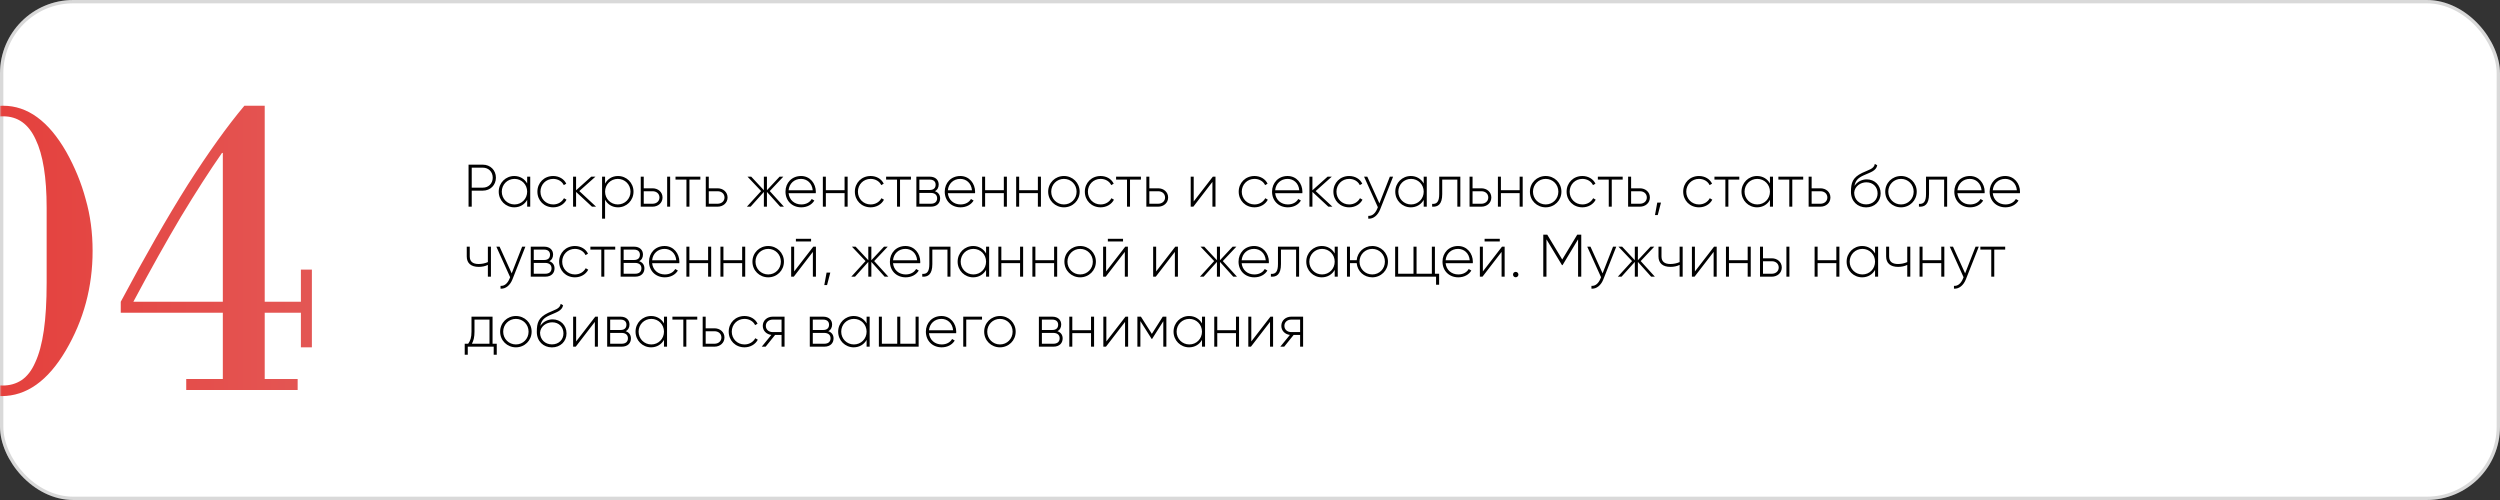 <?xml version="1.0" encoding="UTF-8"?> <svg xmlns="http://www.w3.org/2000/svg" width="750" height="150" viewBox="0 0 750 150" fill="none"><rect x="0" y="0" width="750" height="150" fill="#333333" stroke="none"/> <rect width="750" height="150" rx="22" fill="white"></rect> <rect x="0.5" y="0.5" width="749" height="149" rx="21.5" stroke="black" stroke-opacity="0.15"></rect> <mask id="mask0_20_160" style="mask-type:alpha" maskUnits="userSpaceOnUse" x="0" y="0" width="750" height="150"> <rect width="750" height="150" rx="22" fill="white"></rect> <rect x="0.5" y="0.5" width="749" height="149" rx="21.5" stroke="black" stroke-opacity="0.15"></rect> </mask> <g mask="url(#mask0_20_160)"> </g> <mask id="mask1_20_160" style="mask-type:alpha" maskUnits="userSpaceOnUse" x="0" y="0" width="750" height="150"> <rect width="750" height="150" rx="22" fill="white"></rect> <rect x="0.5" y="0.5" width="749" height="149" rx="21.5" stroke="black" stroke-opacity="0.15"></rect> </mask> <g mask="url(#mask1_20_160)"> <path d="M144.85 49.4H140.566V62H141.52V57.194H144.85C147.118 57.194 148.774 55.52 148.774 53.306C148.774 51.074 147.118 49.4 144.85 49.4ZM144.85 56.294H141.52V50.3H144.85C146.578 50.3 147.82 51.56 147.82 53.306C147.82 55.034 146.578 56.294 144.85 56.294ZM158.15 53V55.034C157.394 53.684 156.008 52.802 154.28 52.802C151.724 52.802 149.618 54.836 149.618 57.5C149.618 60.164 151.724 62.198 154.28 62.198C156.008 62.198 157.394 61.316 158.15 59.966V62H159.068V53H158.15ZM154.352 61.334C152.21 61.334 150.536 59.642 150.536 57.5C150.536 55.358 152.21 53.666 154.352 53.666C156.494 53.666 158.15 55.358 158.15 57.5C158.15 59.642 156.494 61.334 154.352 61.334ZM165.953 62.198C167.717 62.198 169.229 61.298 169.949 59.912L169.193 59.462C168.599 60.578 167.411 61.334 165.953 61.334C163.775 61.334 162.137 59.642 162.137 57.5C162.137 55.358 163.775 53.666 165.953 53.666C167.393 53.666 168.617 54.404 169.139 55.538L169.877 55.106C169.229 53.702 167.717 52.802 165.953 52.802C163.235 52.802 161.219 54.836 161.219 57.5C161.219 60.164 163.235 62.198 165.953 62.198ZM178.815 62L173.793 57.32L178.635 53H177.375L172.821 57.086V53H171.921V62H172.821V57.572L177.591 62H178.815ZM185.392 52.802C183.646 52.802 182.26 53.702 181.522 55.088V53H180.622V65.6H181.522V59.912C182.26 61.298 183.646 62.198 185.392 62.198C187.966 62.198 190.054 60.164 190.054 57.5C190.054 54.836 187.966 52.802 185.392 52.802ZM185.338 61.334C183.196 61.334 181.522 59.642 181.522 57.5C181.522 55.358 183.196 53.666 185.338 53.666C187.48 53.666 189.154 55.358 189.154 57.5C189.154 59.642 187.48 61.334 185.338 61.334ZM195.788 56.492H193.124V53H192.224V62H195.788C197.39 62 198.758 60.902 198.758 59.246C198.758 57.59 197.39 56.492 195.788 56.492ZM200.144 53V62H201.044V53H200.144ZM195.788 61.118H193.124V57.374H195.788C196.922 57.374 197.84 58.094 197.84 59.246C197.84 60.38 196.922 61.118 195.788 61.118ZM210.108 53H202.656V53.882H205.932V62H206.832V53.882H210.108V53ZM215.3 56.492H212.636V53H211.736V62H215.3C216.902 62 218.27 60.902 218.27 59.246C218.27 57.59 216.902 56.492 215.3 56.492ZM215.3 61.118H212.636V57.374H215.3C216.434 57.374 217.352 58.094 217.352 59.246C217.352 60.38 216.434 61.118 215.3 61.118ZM235.176 62L230.928 57.32L234.996 53H233.88L230.082 57.068V53H229.164V57.068L225.366 53H224.25L228.336 57.32L224.07 62H225.186L229.164 57.572V62H230.082V57.572L234.06 62H235.176ZM240.307 52.802C237.553 52.802 235.645 54.854 235.645 57.5C235.645 60.218 237.607 62.198 240.379 62.198C242.161 62.198 243.565 61.388 244.303 60.164L243.511 59.696C242.989 60.65 241.873 61.334 240.397 61.334C238.345 61.334 236.797 60.002 236.581 57.968H244.735C244.735 57.824 244.753 57.68 244.753 57.536C244.753 55.07 243.043 52.802 240.307 52.802ZM240.307 53.666C242.071 53.666 243.619 54.89 243.817 57.086H236.581C236.761 55.088 238.255 53.666 240.307 53.666ZM253.373 53V57.068H247.757V53H246.857V62H247.757V57.932H253.373V62H254.291V53H253.373ZM261.192 62.198C262.956 62.198 264.468 61.298 265.188 59.912L264.432 59.462C263.838 60.578 262.65 61.334 261.192 61.334C259.014 61.334 257.376 59.642 257.376 57.5C257.376 55.358 259.014 53.666 261.192 53.666C262.632 53.666 263.856 54.404 264.378 55.538L265.116 55.106C264.468 53.702 262.956 52.802 261.192 52.802C258.474 52.802 256.458 54.836 256.458 57.5C256.458 60.164 258.474 62.198 261.192 62.198ZM273.284 53H265.832V53.882H269.108V62H270.008V53.882H273.284V53ZM280.455 57.356C281.229 56.978 281.607 56.24 281.607 55.358C281.607 54.044 280.689 53 278.925 53H274.911V62H279.267C281.139 62 282.039 60.884 282.039 59.516C282.039 58.49 281.499 57.698 280.455 57.356ZM278.925 53.882C280.059 53.882 280.689 54.458 280.689 55.412C280.689 56.42 280.077 56.996 278.925 56.996H275.811V53.882H278.925ZM279.267 61.118H275.811V57.878H279.267C280.455 57.878 281.139 58.49 281.139 59.48C281.139 60.506 280.473 61.118 279.267 61.118ZM288.084 52.802C285.33 52.802 283.422 54.854 283.422 57.5C283.422 60.218 285.384 62.198 288.156 62.198C289.938 62.198 291.342 61.388 292.08 60.164L291.288 59.696C290.766 60.65 289.65 61.334 288.174 61.334C286.122 61.334 284.574 60.002 284.358 57.968H292.512C292.512 57.824 292.53 57.68 292.53 57.536C292.53 55.07 290.82 52.802 288.084 52.802ZM288.084 53.666C289.848 53.666 291.396 54.89 291.594 57.086H284.358C284.538 55.088 286.032 53.666 288.084 53.666ZM301.15 53V57.068H295.534V53H294.634V62H295.534V57.932H301.15V62H302.068V53H301.15ZM311.363 53V57.068H305.747V53H304.847V62H305.747V57.932H311.363V62H312.281V53H311.363ZM319.182 62.198C321.792 62.198 323.898 60.164 323.898 57.5C323.898 54.836 321.792 52.802 319.182 52.802C316.554 52.802 314.448 54.836 314.448 57.5C314.448 60.164 316.554 62.198 319.182 62.198ZM319.182 61.334C317.04 61.334 315.366 59.642 315.366 57.5C315.366 55.358 317.04 53.666 319.182 53.666C321.324 53.666 322.98 55.358 322.98 57.5C322.98 59.642 321.324 61.334 319.182 61.334ZM330.186 62.198C331.95 62.198 333.462 61.298 334.182 59.912L333.426 59.462C332.832 60.578 331.644 61.334 330.186 61.334C328.008 61.334 326.37 59.642 326.37 57.5C326.37 55.358 328.008 53.666 330.186 53.666C331.626 53.666 332.85 54.404 333.372 55.538L334.11 55.106C333.462 53.702 331.95 52.802 330.186 52.802C327.468 52.802 325.452 54.836 325.452 57.5C325.452 60.164 327.468 62.198 330.186 62.198ZM342.278 53H334.826V53.882H338.102V62H339.002V53.882H342.278V53ZM347.47 56.492H344.806V53H343.906V62H347.47C349.072 62 350.44 60.902 350.44 59.246C350.44 57.59 349.072 56.492 347.47 56.492ZM347.47 61.118H344.806V57.374H347.47C348.604 57.374 349.522 58.094 349.522 59.246C349.522 60.38 348.604 61.118 347.47 61.118ZM363.854 53L358.112 60.434V53H357.212V62H358.004L363.728 54.566V62H364.646V53H363.854ZM376.346 62.198C378.11 62.198 379.622 61.298 380.342 59.912L379.586 59.462C378.992 60.578 377.804 61.334 376.346 61.334C374.168 61.334 372.53 59.642 372.53 57.5C372.53 55.358 374.168 53.666 376.346 53.666C377.786 53.666 379.01 54.404 379.532 55.538L380.27 55.106C379.622 53.702 378.11 52.802 376.346 52.802C373.628 52.802 371.612 54.836 371.612 57.5C371.612 60.164 373.628 62.198 376.346 62.198ZM386.276 52.802C383.522 52.802 381.614 54.854 381.614 57.5C381.614 60.218 383.576 62.198 386.348 62.198C388.13 62.198 389.534 61.388 390.272 60.164L389.48 59.696C388.958 60.65 387.842 61.334 386.366 61.334C384.314 61.334 382.766 60.002 382.55 57.968H390.704C390.704 57.824 390.722 57.68 390.722 57.536C390.722 55.07 389.012 52.802 386.276 52.802ZM386.276 53.666C388.04 53.666 389.588 54.89 389.786 57.086H382.55C382.73 55.088 384.224 53.666 386.276 53.666ZM399.719 62L394.697 57.32L399.539 53H398.279L393.725 57.086V53H392.825V62H393.725V57.572L398.495 62H399.719ZM404.752 62.198C406.516 62.198 408.028 61.298 408.748 59.912L407.992 59.462C407.398 60.578 406.21 61.334 404.752 61.334C402.574 61.334 400.936 59.642 400.936 57.5C400.936 55.358 402.574 53.666 404.752 53.666C406.192 53.666 407.416 54.404 407.938 55.538L408.676 55.106C408.028 53.702 406.516 52.802 404.752 52.802C402.034 52.802 400.018 54.836 400.018 57.5C400.018 60.164 402.034 62.198 404.752 62.198ZM416.956 53L413.824 61.01L410.188 53H409.216L413.356 62.162L413.158 62.648C412.6 63.962 411.682 64.862 410.476 64.754V65.6C412.024 65.726 413.356 64.556 414.04 62.828L417.928 53H416.956ZM427.113 53V55.034C426.357 53.684 424.971 52.802 423.243 52.802C420.687 52.802 418.581 54.836 418.581 57.5C418.581 60.164 420.687 62.198 423.243 62.198C424.971 62.198 426.357 61.316 427.113 59.966V62H428.031V53H427.113ZM423.315 61.334C421.173 61.334 419.499 59.642 419.499 57.5C419.499 55.358 421.173 53.666 423.315 53.666C425.457 53.666 427.113 55.358 427.113 57.5C427.113 59.642 425.457 61.334 423.315 61.334ZM438.102 53H431.766V58.22C431.766 60.542 431.028 61.28 429.642 61.154V62C431.334 62.126 432.666 61.37 432.666 58.22V53.882H437.202V62H438.102V53ZM444.43 56.492H441.766V53H440.866V62H444.43C446.032 62 447.4 60.902 447.4 59.246C447.4 57.59 446.032 56.492 444.43 56.492ZM444.43 61.118H441.766V57.374H444.43C445.564 57.374 446.482 58.094 446.482 59.246C446.482 60.38 445.564 61.118 444.43 61.118ZM455.89 53V57.068H450.274V53H449.374V62H450.274V57.932H455.89V62H456.808V53H455.89ZM463.709 62.198C466.319 62.198 468.425 60.164 468.425 57.5C468.425 54.836 466.319 52.802 463.709 52.802C461.081 52.802 458.975 54.836 458.975 57.5C458.975 60.164 461.081 62.198 463.709 62.198ZM463.709 61.334C461.567 61.334 459.893 59.642 459.893 57.5C459.893 55.358 461.567 53.666 463.709 53.666C465.851 53.666 467.507 55.358 467.507 57.5C467.507 59.642 465.851 61.334 463.709 61.334ZM474.713 62.198C476.477 62.198 477.989 61.298 478.709 59.912L477.953 59.462C477.359 60.578 476.171 61.334 474.713 61.334C472.535 61.334 470.897 59.642 470.897 57.5C470.897 55.358 472.535 53.666 474.713 53.666C476.153 53.666 477.377 54.404 477.899 55.538L478.637 55.106C477.989 53.702 476.477 52.802 474.713 52.802C471.995 52.802 469.979 54.836 469.979 57.5C469.979 60.164 471.995 62.198 474.713 62.198ZM486.805 53H479.353V53.882H482.629V62H483.529V53.882H486.805V53ZM491.997 56.492H489.333V53H488.433V62H491.997C493.599 62 494.967 60.902 494.967 59.246C494.967 57.59 493.599 56.492 491.997 56.492ZM491.997 61.118H489.333V57.374H491.997C493.131 57.374 494.049 58.094 494.049 59.246C494.049 60.38 493.131 61.118 491.997 61.118ZM498.295 60.776H497.179L496.495 64.52H497.323L498.295 60.776ZM509.694 62.198C511.458 62.198 512.97 61.298 513.69 59.912L512.934 59.462C512.34 60.578 511.152 61.334 509.694 61.334C507.516 61.334 505.878 59.642 505.878 57.5C505.878 55.358 507.516 53.666 509.694 53.666C511.134 53.666 512.358 54.404 512.88 55.538L513.618 55.106C512.97 53.702 511.458 52.802 509.694 52.802C506.976 52.802 504.96 54.836 504.96 57.5C504.96 60.164 506.976 62.198 509.694 62.198ZM521.786 53H514.334V53.882H517.61V62H518.51V53.882H521.786V53ZM530.982 53V55.034C530.226 53.684 528.84 52.802 527.112 52.802C524.556 52.802 522.45 54.836 522.45 57.5C522.45 60.164 524.556 62.198 527.112 62.198C528.84 62.198 530.226 61.316 530.982 59.966V62H531.9V53H530.982ZM527.184 61.334C525.042 61.334 523.368 59.642 523.368 57.5C523.368 55.358 525.042 53.666 527.184 53.666C529.326 53.666 530.982 55.358 530.982 57.5C530.982 59.642 529.326 61.334 527.184 61.334ZM540.963 53H533.511V53.882H536.787V62H537.687V53.882H540.963V53ZM546.155 56.492H543.491V53H542.591V62H546.155C547.757 62 549.125 60.902 549.125 59.246C549.125 57.59 547.757 56.492 546.155 56.492ZM546.155 61.118H543.491V57.374H546.155C547.289 57.374 548.207 58.094 548.207 59.246C548.207 60.38 547.289 61.118 546.155 61.118ZM559.822 62.216C562.36 62.216 564.196 60.434 564.196 58.022C564.196 55.556 562.396 53.81 560.02 53.81C558.778 53.81 557.248 54.368 556.348 55.772C556.636 54.188 557.374 53.378 559.138 52.586C560.974 51.74 562.864 51.308 563.17 49.58L562.45 49.166C562.198 50.696 560.614 50.93 558.652 51.866C555.79 53.27 555.286 54.782 555.286 57.59C555.286 60.38 557.266 62.216 559.822 62.216ZM559.822 61.316C557.77 61.316 556.258 59.858 556.258 57.788C556.402 55.88 558.166 54.692 559.912 54.692C561.91 54.692 563.278 56.096 563.278 58.022C563.278 59.93 561.856 61.316 559.822 61.316ZM570.303 62.198C572.913 62.198 575.019 60.164 575.019 57.5C575.019 54.836 572.913 52.802 570.303 52.802C567.675 52.802 565.569 54.836 565.569 57.5C565.569 60.164 567.675 62.198 570.303 62.198ZM570.303 61.334C568.161 61.334 566.487 59.642 566.487 57.5C566.487 55.358 568.161 53.666 570.303 53.666C572.445 53.666 574.101 55.358 574.101 57.5C574.101 59.642 572.445 61.334 570.303 61.334ZM584.141 53H577.805V58.22C577.805 60.542 577.067 61.28 575.681 61.154V62C577.373 62.126 578.705 61.37 578.705 58.22V53.882H583.241V62H584.141V53ZM590.956 52.802C588.202 52.802 586.294 54.854 586.294 57.5C586.294 60.218 588.256 62.198 591.028 62.198C592.81 62.198 594.214 61.388 594.952 60.164L594.16 59.696C593.638 60.65 592.522 61.334 591.046 61.334C588.994 61.334 587.446 60.002 587.23 57.968H595.384C595.384 57.824 595.402 57.68 595.402 57.536C595.402 55.07 593.692 52.802 590.956 52.802ZM590.956 53.666C592.72 53.666 594.268 54.89 594.466 57.086H587.23C587.41 55.088 588.904 53.666 590.956 53.666ZM601.555 52.802C598.801 52.802 596.893 54.854 596.893 57.5C596.893 60.218 598.855 62.198 601.627 62.198C603.409 62.198 604.813 61.388 605.551 60.164L604.759 59.696C604.237 60.65 603.121 61.334 601.645 61.334C599.593 61.334 598.045 60.002 597.829 57.968H605.983C605.983 57.824 606.001 57.68 606.001 57.536C606.001 55.07 604.291 52.802 601.555 52.802ZM601.555 53.666C603.319 53.666 604.867 54.89 605.065 57.086H597.829C598.009 55.088 599.503 53.666 601.555 53.666ZM146.362 74V78.626C145.516 79.004 144.544 79.202 143.59 79.202C141.88 79.202 140.926 78.5 140.926 76.934V74H140.026V76.934C140.026 78.986 141.34 80.066 143.626 80.066C144.598 80.066 145.57 79.868 146.362 79.472V83H147.28V74H146.362ZM156.642 74L153.51 82.01L149.874 74H148.902L153.042 83.162L152.844 83.648C152.286 84.962 151.368 85.862 150.162 85.754V86.6C151.71 86.726 153.042 85.556 153.726 83.828L157.614 74H156.642ZM164.774 78.356C165.548 77.978 165.926 77.24 165.926 76.358C165.926 75.044 165.008 74 163.244 74H159.23V83H163.586C165.458 83 166.358 81.884 166.358 80.516C166.358 79.49 165.818 78.698 164.774 78.356ZM163.244 74.882C164.378 74.882 165.008 75.458 165.008 76.412C165.008 77.42 164.396 77.996 163.244 77.996H160.13V74.882H163.244ZM163.586 82.118H160.13V78.878H163.586C164.774 78.878 165.458 79.49 165.458 80.48C165.458 81.506 164.792 82.118 163.586 82.118ZM172.475 83.198C174.239 83.198 175.751 82.298 176.471 80.912L175.715 80.462C175.121 81.578 173.933 82.334 172.475 82.334C170.297 82.334 168.659 80.642 168.659 78.5C168.659 76.358 170.297 74.666 172.475 74.666C173.915 74.666 175.139 75.404 175.661 76.538L176.399 76.106C175.751 74.702 174.239 73.802 172.475 73.802C169.757 73.802 167.741 75.836 167.741 78.5C167.741 81.164 169.757 83.198 172.475 83.198ZM184.567 74H177.115V74.882H180.391V83H181.291V74.882H184.567V74ZM191.739 78.356C192.513 77.978 192.891 77.24 192.891 76.358C192.891 75.044 191.973 74 190.209 74H186.195V83H190.551C192.423 83 193.323 81.884 193.323 80.516C193.323 79.49 192.783 78.698 191.739 78.356ZM190.209 74.882C191.343 74.882 191.973 75.458 191.973 76.412C191.973 77.42 191.361 77.996 190.209 77.996H187.095V74.882H190.209ZM190.551 82.118H187.095V78.878H190.551C191.739 78.878 192.423 79.49 192.423 80.48C192.423 81.506 191.757 82.118 190.551 82.118ZM199.368 73.802C196.614 73.802 194.706 75.854 194.706 78.5C194.706 81.218 196.668 83.198 199.44 83.198C201.222 83.198 202.626 82.388 203.364 81.164L202.572 80.696C202.05 81.65 200.934 82.334 199.458 82.334C197.406 82.334 195.858 81.002 195.642 78.968H203.796C203.796 78.824 203.814 78.68 203.814 78.536C203.814 76.07 202.104 73.802 199.368 73.802ZM199.368 74.666C201.132 74.666 202.68 75.89 202.878 78.086H195.642C195.822 76.088 197.316 74.666 199.368 74.666ZM212.433 74V78.068H206.817V74H205.917V83H206.817V78.932H212.433V83H213.351V74H212.433ZM222.646 74V78.068H217.03V74H216.13V83H217.03V78.932H222.646V83H223.564V74H222.646ZM230.465 83.198C233.075 83.198 235.181 81.164 235.181 78.5C235.181 75.836 233.075 73.802 230.465 73.802C227.837 73.802 225.731 75.836 225.731 78.5C225.731 81.164 227.837 83.198 230.465 83.198ZM230.465 82.334C228.323 82.334 226.649 80.642 226.649 78.5C226.649 76.358 228.323 74.666 230.465 74.666C232.607 74.666 234.263 76.358 234.263 78.5C234.263 80.642 232.607 82.334 230.465 82.334ZM238.769 72.434H243.323V71.642H238.769V72.434ZM243.989 74L238.247 81.434V74H237.347V83H238.139L243.863 75.566V83H244.781V74H243.989ZM249.09 81.776H247.974L247.29 85.52H248.118L249.09 81.776ZM266.5 83L262.252 78.32L266.32 74H265.204L261.406 78.068V74H260.488V78.068L256.69 74H255.574L259.66 78.32L255.394 83H256.51L260.488 78.572V83H261.406V78.572L265.384 83H266.5ZM271.631 73.802C268.877 73.802 266.969 75.854 266.969 78.5C266.969 81.218 268.931 83.198 271.703 83.198C273.485 83.198 274.889 82.388 275.627 81.164L274.835 80.696C274.313 81.65 273.197 82.334 271.721 82.334C269.669 82.334 268.121 81.002 267.905 78.968H276.059C276.059 78.824 276.077 78.68 276.077 78.536C276.077 76.07 274.367 73.802 271.631 73.802ZM271.631 74.666C273.395 74.666 274.943 75.89 275.141 78.086H267.905C268.085 76.088 269.579 74.666 271.631 74.666ZM285.137 74H278.801V79.22C278.801 81.542 278.063 82.28 276.677 82.154V83C278.369 83.126 279.701 82.37 279.701 79.22V74.882H284.237V83H285.137V74ZM295.822 74V76.034C295.066 74.684 293.68 73.802 291.952 73.802C289.396 73.802 287.29 75.836 287.29 78.5C287.29 81.164 289.396 83.198 291.952 83.198C293.68 83.198 295.066 82.316 295.822 80.966V83H296.74V74H295.822ZM292.024 82.334C289.882 82.334 288.208 80.642 288.208 78.5C288.208 76.358 289.882 74.666 292.024 74.666C294.166 74.666 295.822 76.358 295.822 78.5C295.822 80.642 294.166 82.334 292.024 82.334ZM306.019 74V78.068H300.403V74H299.503V83H300.403V78.932H306.019V83H306.937V74H306.019ZM316.232 74V78.068H310.616V74H309.716V83H310.616V78.932H316.232V83H317.15V74H316.232ZM324.051 83.198C326.661 83.198 328.767 81.164 328.767 78.5C328.767 75.836 326.661 73.802 324.051 73.802C321.423 73.802 319.317 75.836 319.317 78.5C319.317 81.164 321.423 83.198 324.051 83.198ZM324.051 82.334C321.909 82.334 320.235 80.642 320.235 78.5C320.235 76.358 321.909 74.666 324.051 74.666C326.193 74.666 327.849 76.358 327.849 78.5C327.849 80.642 326.193 82.334 324.051 82.334ZM332.355 72.434H336.909V71.642H332.355V72.434ZM337.575 74L331.833 81.434V74H330.933V83H331.725L337.449 75.566V83H338.367V74H337.575ZM352.587 74L346.845 81.434V74H345.945V83H346.737L352.461 75.566V83H353.379V74H352.587ZM371.09 83L366.842 78.32L370.91 74H369.794L365.996 78.068V74H365.078V78.068L361.28 74H360.164L364.25 78.32L359.984 83H361.1L365.078 78.572V83H365.996V78.572L369.974 83H371.09ZM376.221 73.802C373.467 73.802 371.559 75.854 371.559 78.5C371.559 81.218 373.521 83.198 376.293 83.198C378.075 83.198 379.479 82.388 380.217 81.164L379.425 80.696C378.903 81.65 377.787 82.334 376.311 82.334C374.259 82.334 372.711 81.002 372.495 78.968H380.649C380.649 78.824 380.667 78.68 380.667 78.536C380.667 76.07 378.957 73.802 376.221 73.802ZM376.221 74.666C377.985 74.666 379.533 75.89 379.731 78.086H372.495C372.675 76.088 374.169 74.666 376.221 74.666ZM389.727 74H383.391V79.22C383.391 81.542 382.653 82.28 381.267 82.154V83C382.959 83.126 384.291 82.37 384.291 79.22V74.882H388.827V83H389.727V74ZM400.411 74V76.034C399.655 74.684 398.269 73.802 396.541 73.802C393.985 73.802 391.879 75.836 391.879 78.5C391.879 81.164 393.985 83.198 396.541 83.198C398.269 83.198 399.655 82.316 400.411 80.966V83H401.329V74H400.411ZM396.613 82.334C394.471 82.334 392.797 80.642 392.797 78.5C392.797 76.358 394.471 74.666 396.613 74.666C398.755 74.666 400.411 76.358 400.411 78.5C400.411 80.642 398.755 82.334 396.613 82.334ZM411.671 73.802C409.187 73.802 407.225 75.62 407.009 78.068H404.993V74H404.093V83H404.993V78.932H407.009C407.225 81.38 409.187 83.198 411.671 83.198C414.281 83.198 416.387 81.164 416.387 78.5C416.387 75.836 414.281 73.802 411.671 73.802ZM411.671 82.334C409.529 82.334 407.855 80.642 407.855 78.5C407.855 76.358 409.529 74.666 411.671 74.666C413.813 74.666 415.469 76.358 415.469 78.5C415.469 80.642 413.813 82.334 411.671 82.334ZM430.476 82.118V74H429.558V82.118H424.968V74H424.05V82.118H419.442V74H418.542V83H430.818V85.412H431.736V82.118H430.476ZM437.411 73.802C434.657 73.802 432.749 75.854 432.749 78.5C432.749 81.218 434.711 83.198 437.483 83.198C439.265 83.198 440.669 82.388 441.407 81.164L440.615 80.696C440.093 81.65 438.977 82.334 437.501 82.334C435.449 82.334 433.901 81.002 433.685 78.968H441.839C441.839 78.824 441.857 78.68 441.857 78.536C441.857 76.07 440.147 73.802 437.411 73.802ZM437.411 74.666C439.175 74.666 440.723 75.89 440.921 78.086H433.685C433.865 76.088 435.359 74.666 437.411 74.666ZM445.382 72.434H449.936V71.642H445.382V72.434ZM450.602 74L444.86 81.434V74H443.96V83H444.752L450.476 75.566V83H451.394V74H450.602ZM454.713 83.18C455.163 83.18 455.523 82.82 455.523 82.37C455.523 81.92 455.163 81.56 454.713 81.56C454.245 81.56 453.903 81.92 453.903 82.37C453.903 82.82 454.245 83.18 454.713 83.18ZM474.378 70.4H473.172L468.672 77.852L464.172 70.4H462.984V83H463.938V71.804L468.6 79.544H468.762L473.424 71.804V83H474.378V70.4ZM483.912 74L480.78 82.01L477.144 74H476.172L480.312 83.162L480.114 83.648C479.556 84.962 478.638 85.862 477.432 85.754V86.6C478.98 86.726 480.312 85.556 480.996 83.828L484.884 74H483.912ZM496.458 83L492.21 78.32L496.278 74H495.162L491.364 78.068V74H490.446V78.068L486.648 74H485.531L489.618 78.32L485.352 83H486.468L490.446 78.572V83H491.364V78.572L495.342 83H496.458ZM503.883 74V78.626C503.037 79.004 502.065 79.202 501.111 79.202C499.401 79.202 498.447 78.5 498.447 76.934V74H497.547V76.934C497.547 78.986 498.861 80.066 501.147 80.066C502.119 80.066 503.091 79.868 503.883 79.472V83H504.801V74H503.883ZM514.217 74L508.475 81.434V74H507.575V83H508.367L514.091 75.566V83H515.009V74H514.217ZM524.304 74V78.068H518.688V74H517.788V83H518.688V78.932H524.304V83H525.222V74H524.304ZM531.565 77.492H528.901V74H528.001V83H531.565C533.167 83 534.535 81.902 534.535 80.246C534.535 78.59 533.167 77.492 531.565 77.492ZM535.921 74V83H536.821V74H535.921ZM531.565 82.118H528.901V78.374H531.565C532.699 78.374 533.617 79.094 533.617 80.246C533.617 81.38 532.699 82.118 531.565 82.118ZM550.9 74V78.068H545.284V74H544.384V83H545.284V78.932H550.9V83H551.818V74H550.9ZM562.517 74V76.034C561.761 74.684 560.375 73.802 558.647 73.802C556.091 73.802 553.985 75.836 553.985 78.5C553.985 81.164 556.091 83.198 558.647 83.198C560.375 83.198 561.761 82.316 562.517 80.966V83H563.435V74H562.517ZM558.719 82.334C556.577 82.334 554.903 80.642 554.903 78.5C554.903 76.358 556.577 74.666 558.719 74.666C560.861 74.666 562.517 76.358 562.517 78.5C562.517 80.642 560.861 82.334 558.719 82.334ZM572.175 74V78.626C571.329 79.004 570.357 79.202 569.403 79.202C567.693 79.202 566.739 78.5 566.739 76.934V74H565.839V76.934C565.839 78.986 567.153 80.066 569.438 80.066C570.411 80.066 571.383 79.868 572.175 79.472V83H573.093V74H572.175ZM582.382 74V78.068H576.766V74H575.866V83H576.766V78.932H582.382V83H583.3V74H582.382ZM592.667 74L589.535 82.01L585.899 74H584.927L589.067 83.162L588.869 83.648C588.311 84.962 587.393 85.862 586.187 85.754V86.6C587.735 86.726 589.067 85.556 589.751 83.828L593.639 74H592.667ZM601.555 74H594.103V74.882H597.379V83H598.279V74.882H601.555V74ZM147.766 103.118V95H141.448V99.5C141.448 101.282 141.088 102.254 140.458 103.118H139.414V106.412H140.332V104H148.108V106.412H149.026V103.118H147.766ZM141.574 103.118C142.078 102.2 142.348 101.102 142.348 99.5V95.882H146.848V103.118H141.574ZM154.774 104.198C157.384 104.198 159.49 102.164 159.49 99.5C159.49 96.836 157.384 94.802 154.774 94.802C152.146 94.802 150.04 96.836 150.04 99.5C150.04 102.164 152.146 104.198 154.774 104.198ZM154.774 103.334C152.632 103.334 150.958 101.642 150.958 99.5C150.958 97.358 152.632 95.666 154.774 95.666C156.916 95.666 158.572 97.358 158.572 99.5C158.572 101.642 156.916 103.334 154.774 103.334ZM165.58 104.216C168.118 104.216 169.954 102.434 169.954 100.022C169.954 97.556 168.154 95.81 165.778 95.81C164.536 95.81 163.006 96.368 162.106 97.772C162.394 96.188 163.132 95.378 164.896 94.586C166.732 93.74 168.622 93.308 168.928 91.58L168.208 91.166C167.956 92.696 166.372 92.93 164.41 93.866C161.548 95.27 161.044 96.782 161.044 99.59C161.044 102.38 163.024 104.216 165.58 104.216ZM165.58 103.316C163.528 103.316 162.016 101.858 162.016 99.788C162.16 97.88 163.924 96.692 165.67 96.692C167.668 96.692 169.036 98.096 169.036 100.022C169.036 101.93 167.614 103.316 165.58 103.316ZM178.581 95L172.839 102.434V95H171.939V104H172.731L178.455 96.566V104H179.373V95H178.581ZM187.696 99.356C188.47 98.978 188.848 98.24 188.848 97.358C188.848 96.044 187.93 95 186.166 95H182.152V104H186.508C188.38 104 189.28 102.884 189.28 101.516C189.28 100.49 188.74 99.698 187.696 99.356ZM186.166 95.882C187.3 95.882 187.93 96.458 187.93 97.412C187.93 98.42 187.318 98.996 186.166 98.996H183.052V95.882H186.166ZM186.508 103.118H183.052V99.878H186.508C187.696 99.878 188.38 100.49 188.38 101.48C188.38 102.506 187.714 103.118 186.508 103.118ZM199.195 95V97.034C198.439 95.684 197.053 94.802 195.325 94.802C192.769 94.802 190.663 96.836 190.663 99.5C190.663 102.164 192.769 104.198 195.325 104.198C197.053 104.198 198.439 103.316 199.195 101.966V104H200.113V95H199.195ZM195.397 103.334C193.255 103.334 191.581 101.642 191.581 99.5C191.581 97.358 193.255 95.666 195.397 95.666C197.539 95.666 199.195 97.358 199.195 99.5C199.195 101.642 197.539 103.334 195.397 103.334ZM209.176 95H201.724V95.882H205V104H205.9V95.882H209.176V95ZM214.368 98.492H211.704V95H210.804V104H214.368C215.97 104 217.338 102.902 217.338 101.246C217.338 99.59 215.97 98.492 214.368 98.492ZM214.368 103.118H211.704V99.374H214.368C215.502 99.374 216.42 100.094 216.42 101.246C216.42 102.38 215.502 103.118 214.368 103.118ZM223.346 104.198C225.11 104.198 226.622 103.298 227.342 101.912L226.586 101.462C225.992 102.578 224.804 103.334 223.346 103.334C221.168 103.334 219.53 101.642 219.53 99.5C219.53 97.358 221.168 95.666 223.346 95.666C224.786 95.666 226.01 96.404 226.532 97.538L227.27 97.106C226.622 95.702 225.11 94.802 223.346 94.802C220.628 94.802 218.612 96.836 218.612 99.5C218.612 102.164 220.628 104.198 223.346 104.198ZM235.366 95H231.802C230.2 95 228.832 96.098 228.832 97.754C228.832 99.266 229.984 100.31 231.406 100.472L228.526 104H229.696L232.522 100.49H234.466V104H235.366V95ZM231.802 99.626C230.668 99.626 229.75 98.906 229.75 97.754C229.75 96.62 230.668 95.882 231.802 95.882H234.466V99.626H231.802ZM248.481 99.356C249.255 98.978 249.633 98.24 249.633 97.358C249.633 96.044 248.715 95 246.951 95H242.937V104H247.293C249.165 104 250.065 102.884 250.065 101.516C250.065 100.49 249.525 99.698 248.481 99.356ZM246.951 95.882C248.085 95.882 248.715 96.458 248.715 97.412C248.715 98.42 248.103 98.996 246.951 98.996H243.837V95.882H246.951ZM247.293 103.118H243.837V99.878H247.293C248.481 99.878 249.165 100.49 249.165 101.48C249.165 102.506 248.499 103.118 247.293 103.118ZM259.98 95V97.034C259.224 95.684 257.838 94.802 256.11 94.802C253.554 94.802 251.448 96.836 251.448 99.5C251.448 102.164 253.554 104.198 256.11 104.198C257.838 104.198 259.224 103.316 259.98 101.966V104H260.898V95H259.98ZM256.182 103.334C254.04 103.334 252.366 101.642 252.366 99.5C252.366 97.358 254.04 95.666 256.182 95.666C258.324 95.666 259.98 97.358 259.98 99.5C259.98 101.642 258.324 103.334 256.182 103.334ZM274.677 95V103.118H270.087V95H269.169V103.118H264.561V95H263.661V104H275.595V95H274.677ZM282.424 94.802C279.67 94.802 277.762 96.854 277.762 99.5C277.762 102.218 279.724 104.198 282.496 104.198C284.278 104.198 285.682 103.388 286.42 102.164L285.628 101.696C285.106 102.65 283.99 103.334 282.514 103.334C280.462 103.334 278.914 102.002 278.698 99.968H286.852C286.852 99.824 286.87 99.68 286.87 99.536C286.87 97.07 285.16 94.802 282.424 94.802ZM282.424 95.666C284.188 95.666 285.736 96.89 285.934 99.086H278.698C278.878 97.088 280.372 95.666 282.424 95.666ZM294.608 95H288.974V104H289.874V95.882H294.608V95ZM299.987 104.198C302.597 104.198 304.703 102.164 304.703 99.5C304.703 96.836 302.597 94.802 299.987 94.802C297.359 94.802 295.253 96.836 295.253 99.5C295.253 102.164 297.359 104.198 299.987 104.198ZM299.987 103.334C297.845 103.334 296.171 101.642 296.171 99.5C296.171 97.358 297.845 95.666 299.987 95.666C302.129 95.666 303.785 97.358 303.785 99.5C303.785 101.642 302.129 103.334 299.987 103.334ZM317.211 99.356C317.985 98.978 318.363 98.24 318.363 97.358C318.363 96.044 317.445 95 315.681 95H311.667V104H316.023C317.895 104 318.795 102.884 318.795 101.516C318.795 100.49 318.255 99.698 317.211 99.356ZM315.681 95.882C316.815 95.882 317.445 96.458 317.445 97.412C317.445 98.42 316.833 98.996 315.681 98.996H312.567V95.882H315.681ZM316.023 103.118H312.567V99.878H316.023C317.211 99.878 317.895 100.49 317.895 101.48C317.895 102.506 317.229 103.118 316.023 103.118ZM327.306 95V99.068H321.69V95H320.79V104H321.69V99.932H327.306V104H328.224V95H327.306ZM337.645 95L331.903 102.434V95H331.003V104H331.795L337.519 96.566V104H338.437V95H337.645ZM349.91 95H348.83L345.554 100.166L342.278 95H341.216V104H342.116V96.332L345.5 101.678H345.626L348.992 96.368V104H349.91V95ZM360.597 95V97.034C359.841 95.684 358.455 94.802 356.727 94.802C354.171 94.802 352.065 96.836 352.065 99.5C352.065 102.164 354.171 104.198 356.727 104.198C358.455 104.198 359.841 103.316 360.597 101.966V104H361.515V95H360.597ZM356.799 103.334C354.657 103.334 352.983 101.642 352.983 99.5C352.983 97.358 354.657 95.666 356.799 95.666C358.941 95.666 360.597 97.358 360.597 99.5C360.597 101.642 358.941 103.334 356.799 103.334ZM370.795 95V99.068H365.179V95H364.279V104H365.179V99.932H370.795V104H371.713V95H370.795ZM381.133 95L375.391 102.434V95H374.491V104H375.283L381.007 96.566V104H381.925V95H381.133ZM390.932 95H387.368C385.766 95 384.398 96.098 384.398 97.754C384.398 99.266 385.55 100.31 386.972 100.472L384.092 104H385.262L388.088 100.49H390.032V104H390.932V95ZM387.368 99.626C386.234 99.626 385.316 98.906 385.316 97.754C385.316 96.62 386.234 95.882 387.368 95.882H390.032V99.626H387.368Z" fill="black"></path> <path d="M13.994 62.344C13.994 53.235 12.896 46.403 10.7 41.848C8.585 37.212 5.332 34.894 0.94 34.894C-1.256 34.894 -3.208 35.423 -4.916 36.48C-6.543 37.456 -7.966 39.123 -9.186 41.482C-10.325 43.759 -11.219 46.728 -11.87 50.388C-12.439 54.048 -12.724 58.481 -12.724 63.686V89.062C-12.724 106.793 -8.21 115.658 0.818 115.658C2.933 115.658 4.803 115.129 6.43 114.072C8.138 112.933 9.521 111.144 10.578 108.704C11.717 106.264 12.571 103.092 13.14 99.188C13.709 95.284 13.994 90.485 13.994 84.792V62.344ZM0.452 118.83C-6.949 118.83 -13.334 114.438 -18.702 105.654C-23.907 96.626 -26.51 86.785 -26.51 76.13C-26.51 70.274 -25.859 64.865 -24.558 59.904C-23.175 54.861 -21.183 50.063 -18.58 45.508C-13.131 36.317 -6.624 31.722 0.94 31.722C8.26 31.722 14.563 36.317 19.85 45.508C22.453 50.144 24.405 54.902 25.706 59.782C27.089 64.581 27.78 69.745 27.78 75.276C27.78 86.093 25.096 96.057 19.728 105.166C14.36 114.275 7.935 118.83 0.452 118.83ZM66.848 45.874H66.604C62.862 51.242 58.755 57.627 54.282 65.028C49.89 72.429 45.132 80.929 40.008 90.526H66.848V45.874ZM79.414 90.526H90.272V80.888H93.566V104.19H90.272V93.82H79.414V113.706H89.296V117H55.868V113.706H66.848V93.82H36.226V90.526C43.546 76.781 50.256 65.069 56.356 55.39C62.537 45.711 68.19 37.822 73.314 31.722H79.414V90.526Z" fill="url(#paint0_linear_20_160)"></path> </g> <defs> <linearGradient id="paint0_linear_20_160" x1="-32" y1="75" x2="122" y2="75" gradientUnits="userSpaceOnUse"> <stop stop-color="#E53935"></stop> <stop offset="1" stop-color="#E35D5B"></stop> </linearGradient> </defs> </svg> 
